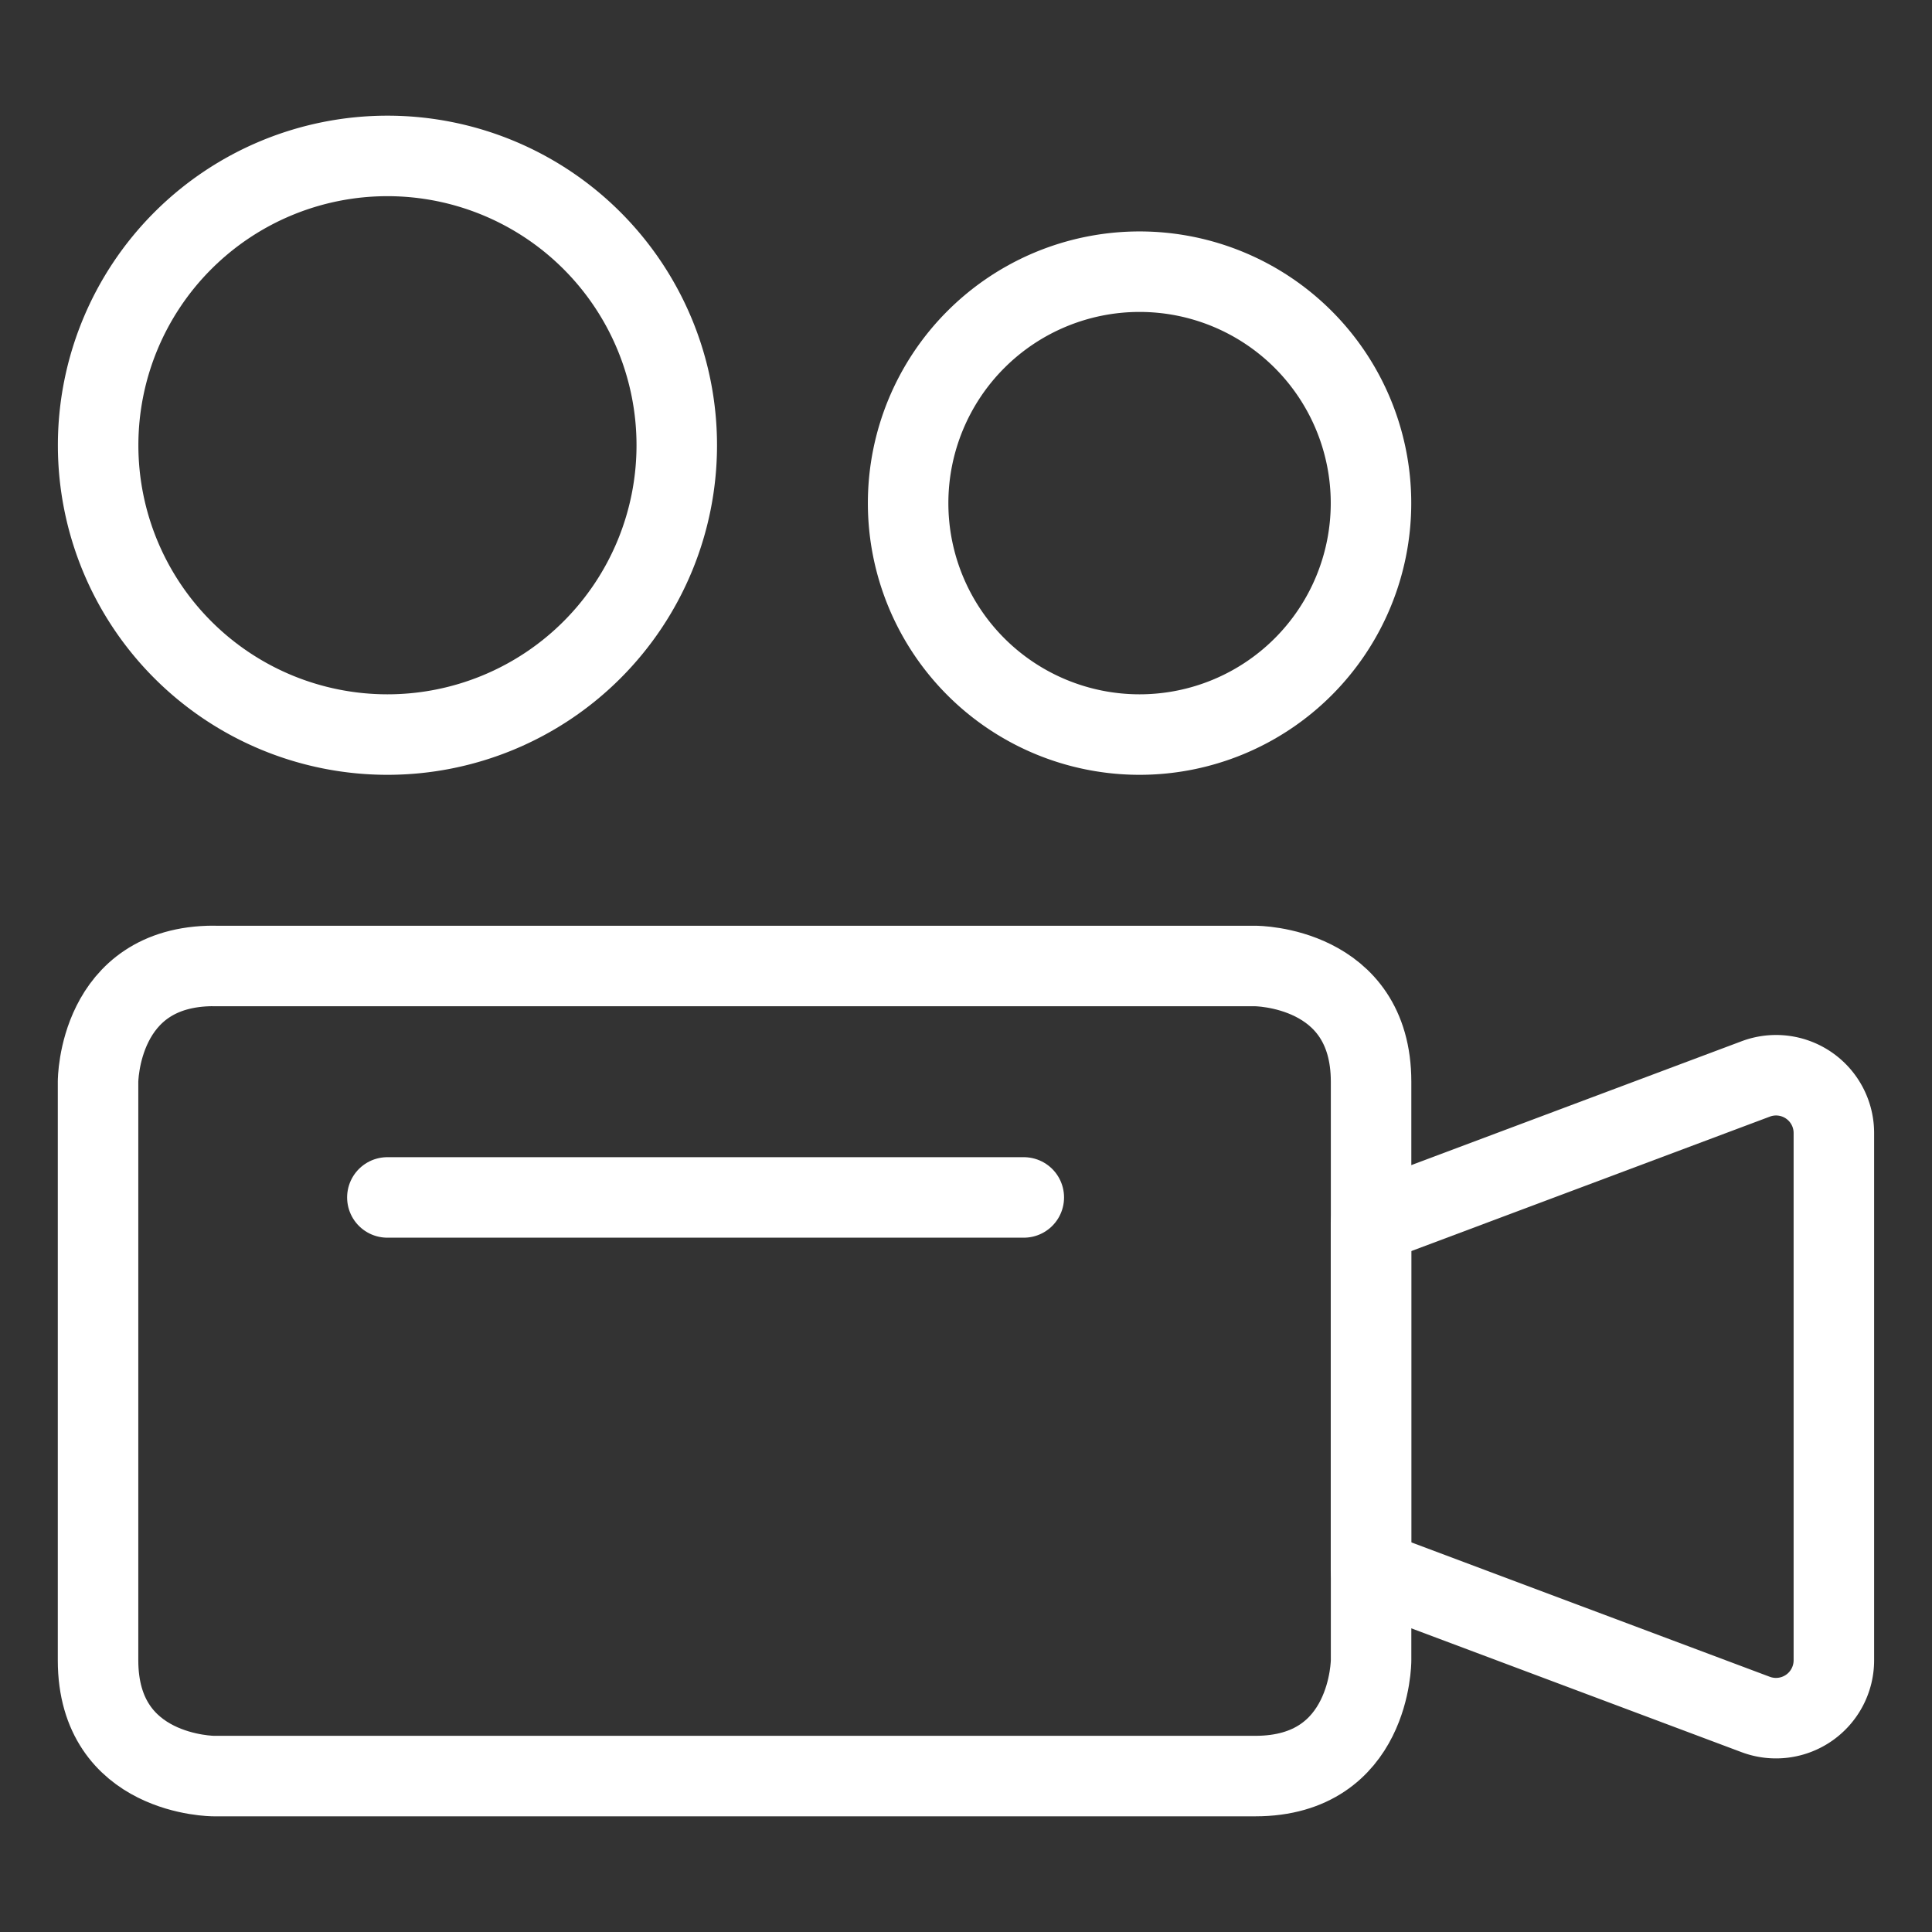 <svg xmlns="http://www.w3.org/2000/svg" viewBox="-0.5 -0.5 24 24" id="Camera-Studio--Streamline-Ultimate.svg"><rect x="-0.5" y="-0.5" width="24" height="24" fill="#333333" stroke="none"/><desc>Camera Studio Streamline Icon: https://streamlinehq.com</desc><defs></defs><title>camera-studio</title><path d="M2.156 11.5h12.938s1.438 0 1.438 1.438V20.125s0 1.438 -1.438 1.438H2.156s-1.438 0 -1.438 -1.438v-7.188s0 -1.438 1.438 -1.438" fill="none" stroke="#ffffff" stroke-linecap="round" stroke-linejoin="round" stroke-width="1"></path><path d="m16.531 19.006 4.779 1.792A0.719 0.719 0 0 0 22.281 20.125v-6.551a0.718 0.718 0 0 0 -0.971 -0.671l-4.779 1.792Z" fill="none" stroke="#ffffff" stroke-linecap="round" stroke-linejoin="round" stroke-width="1"></path><path d="m4.312 14.375 7.906 0" fill="none" stroke="#ffffff" stroke-linecap="round" stroke-linejoin="round" stroke-width="1"></path><path d="M0.719 5.031a3.594 3.594 0 1 0 7.188 0 3.594 3.594 0 1 0 -7.188 0" fill="none" stroke="#ffffff" stroke-linecap="round" stroke-linejoin="round" stroke-width="1"></path><path d="M10.781 5.75a2.875 2.875 0 1 0 5.75 0 2.875 2.875 0 1 0 -5.75 0" fill="none" stroke="#ffffff" stroke-linecap="round" stroke-linejoin="round" stroke-width="1"></path></svg>
